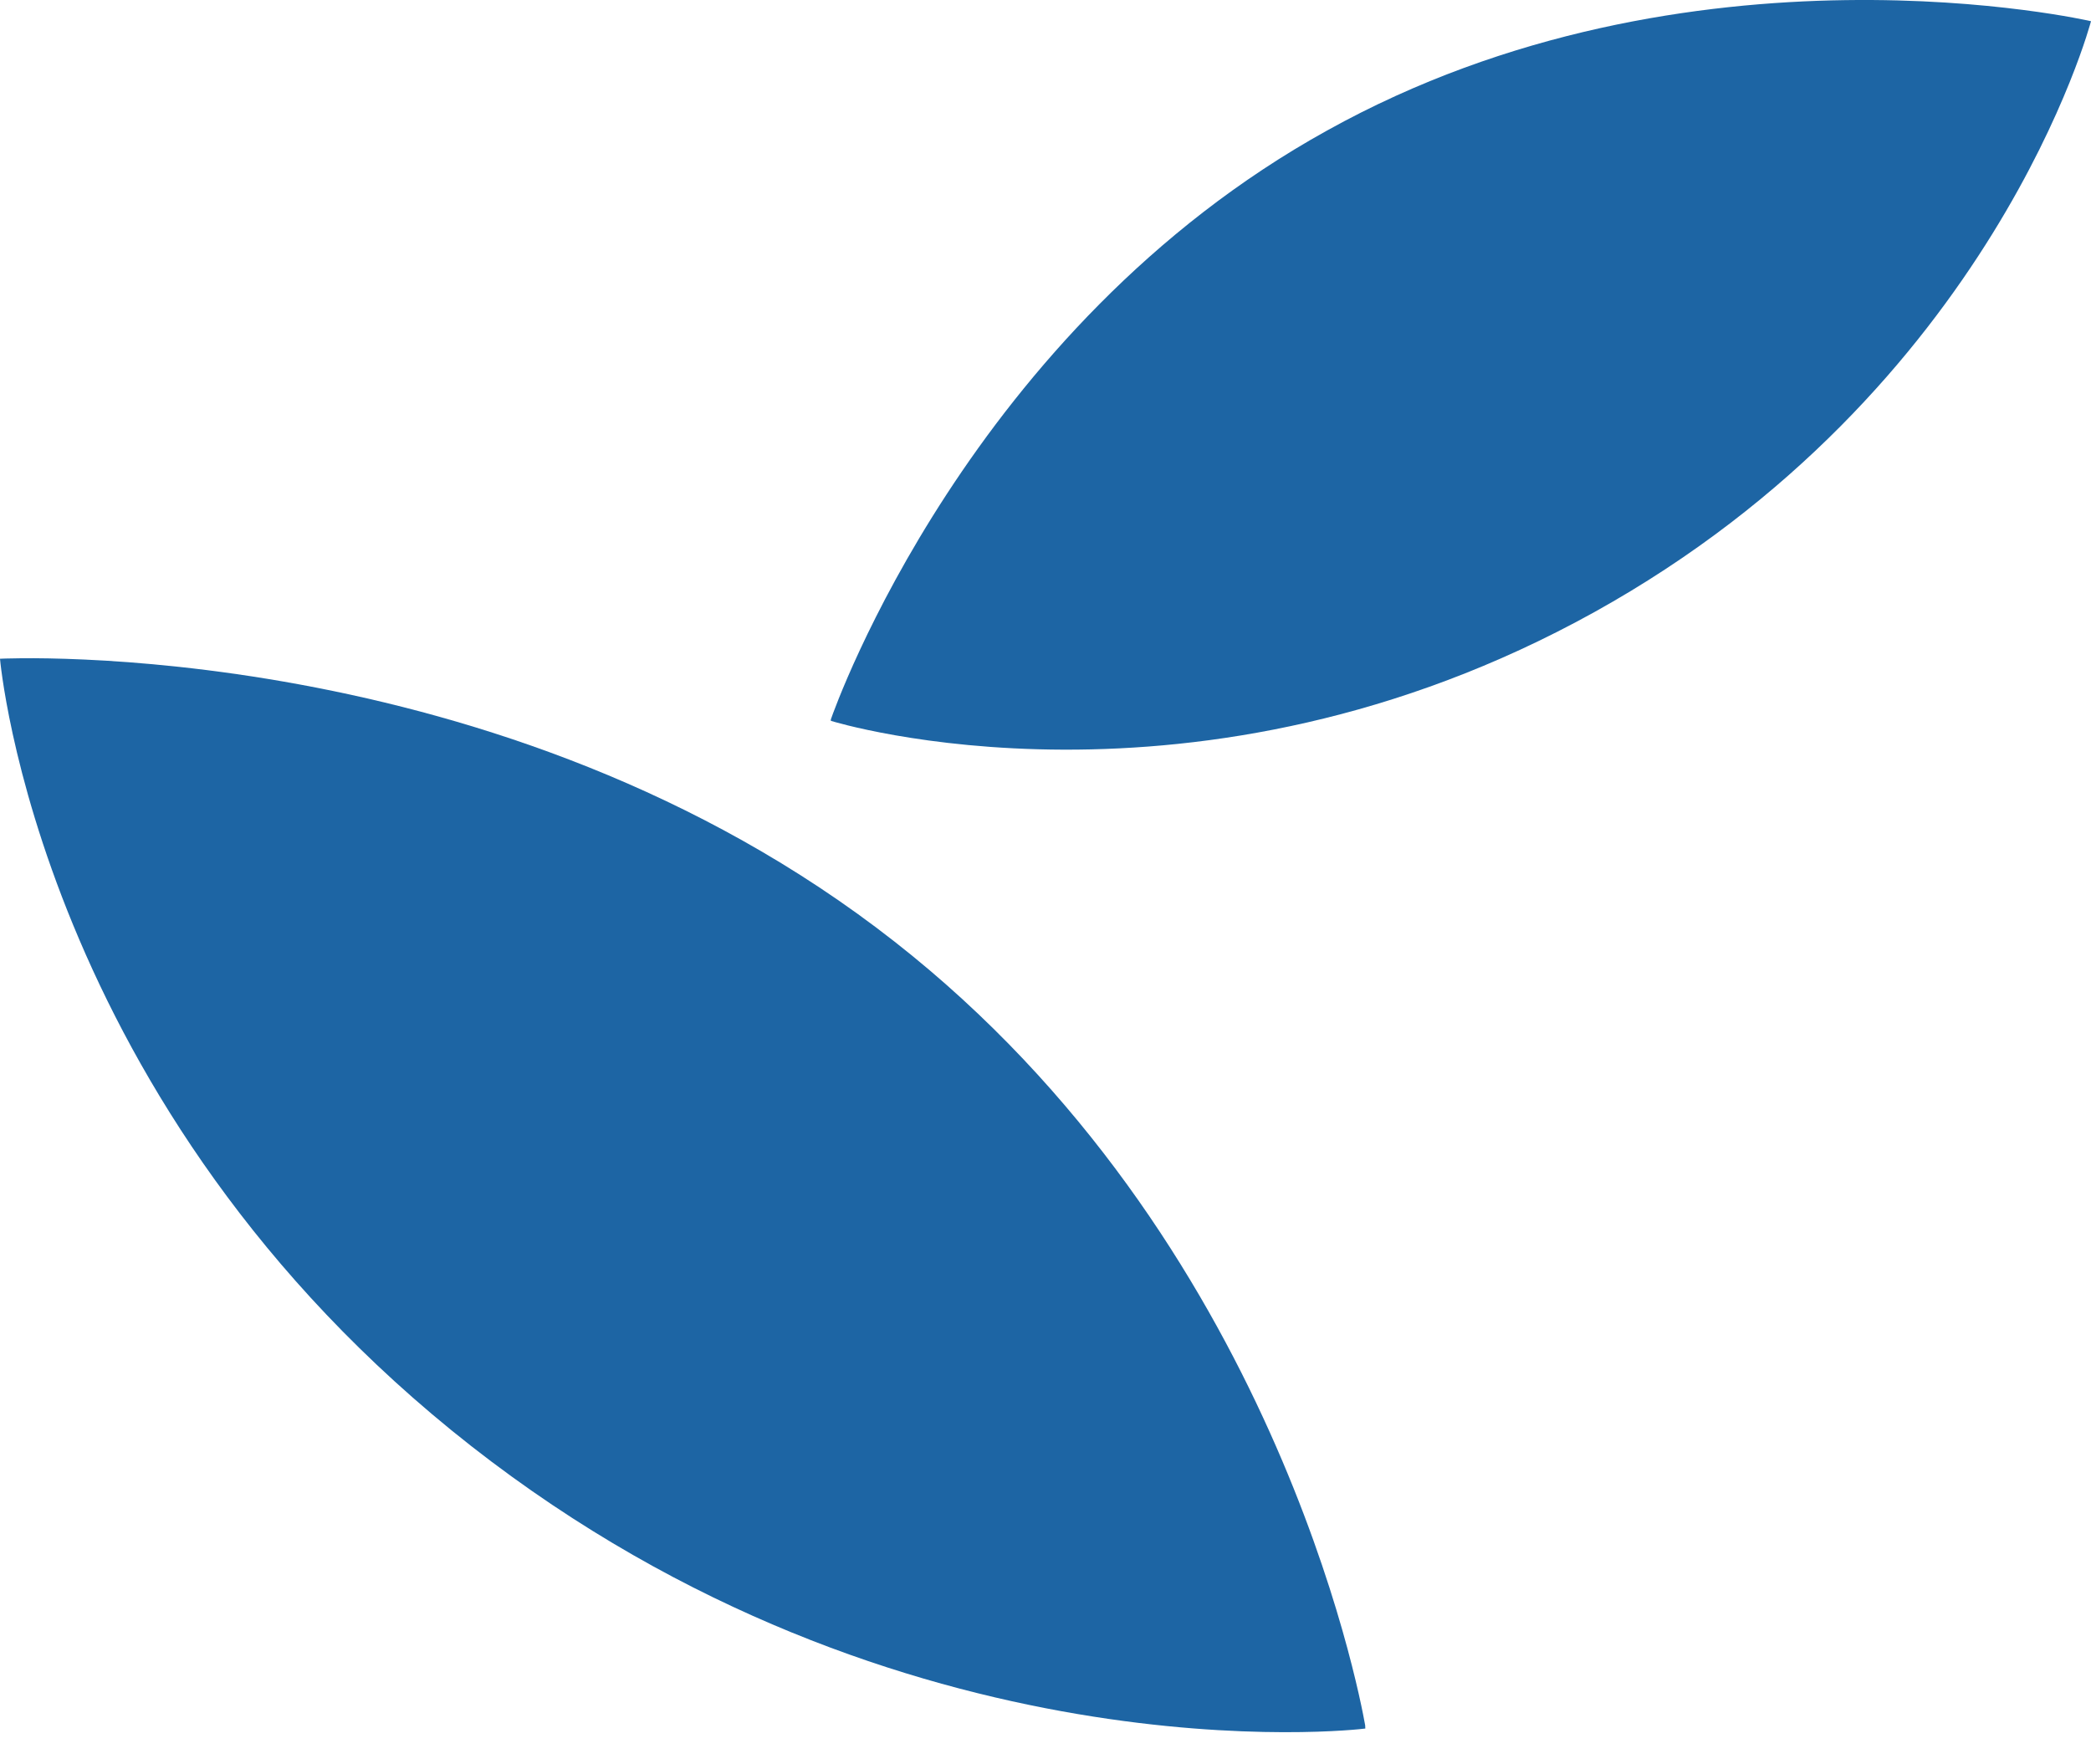 <svg fill="none" height="54" viewBox="0 0 64 54" width="64" xmlns="http://www.w3.org/2000/svg"><g fill="#1d65a4"><path d="m25.43 22.062c.076.027 11.17 3.435 23.365-3.325 12.241-6.792 15.205-18.088 15.205-18.088s-12.263-2.836-23.38 3.345c-10.935 6.051-15.055 17.629-15.19 18.026"/><path d="m41.784 52.804c-.187-1.049-2.812-14.905-14.407-23.986-12.047-9.442-27.377-8.656-27.377-8.656s1.169 13.712 14.422 24.097c13.177 10.311 27.171 8.676 27.367 8.646"/></g></svg>